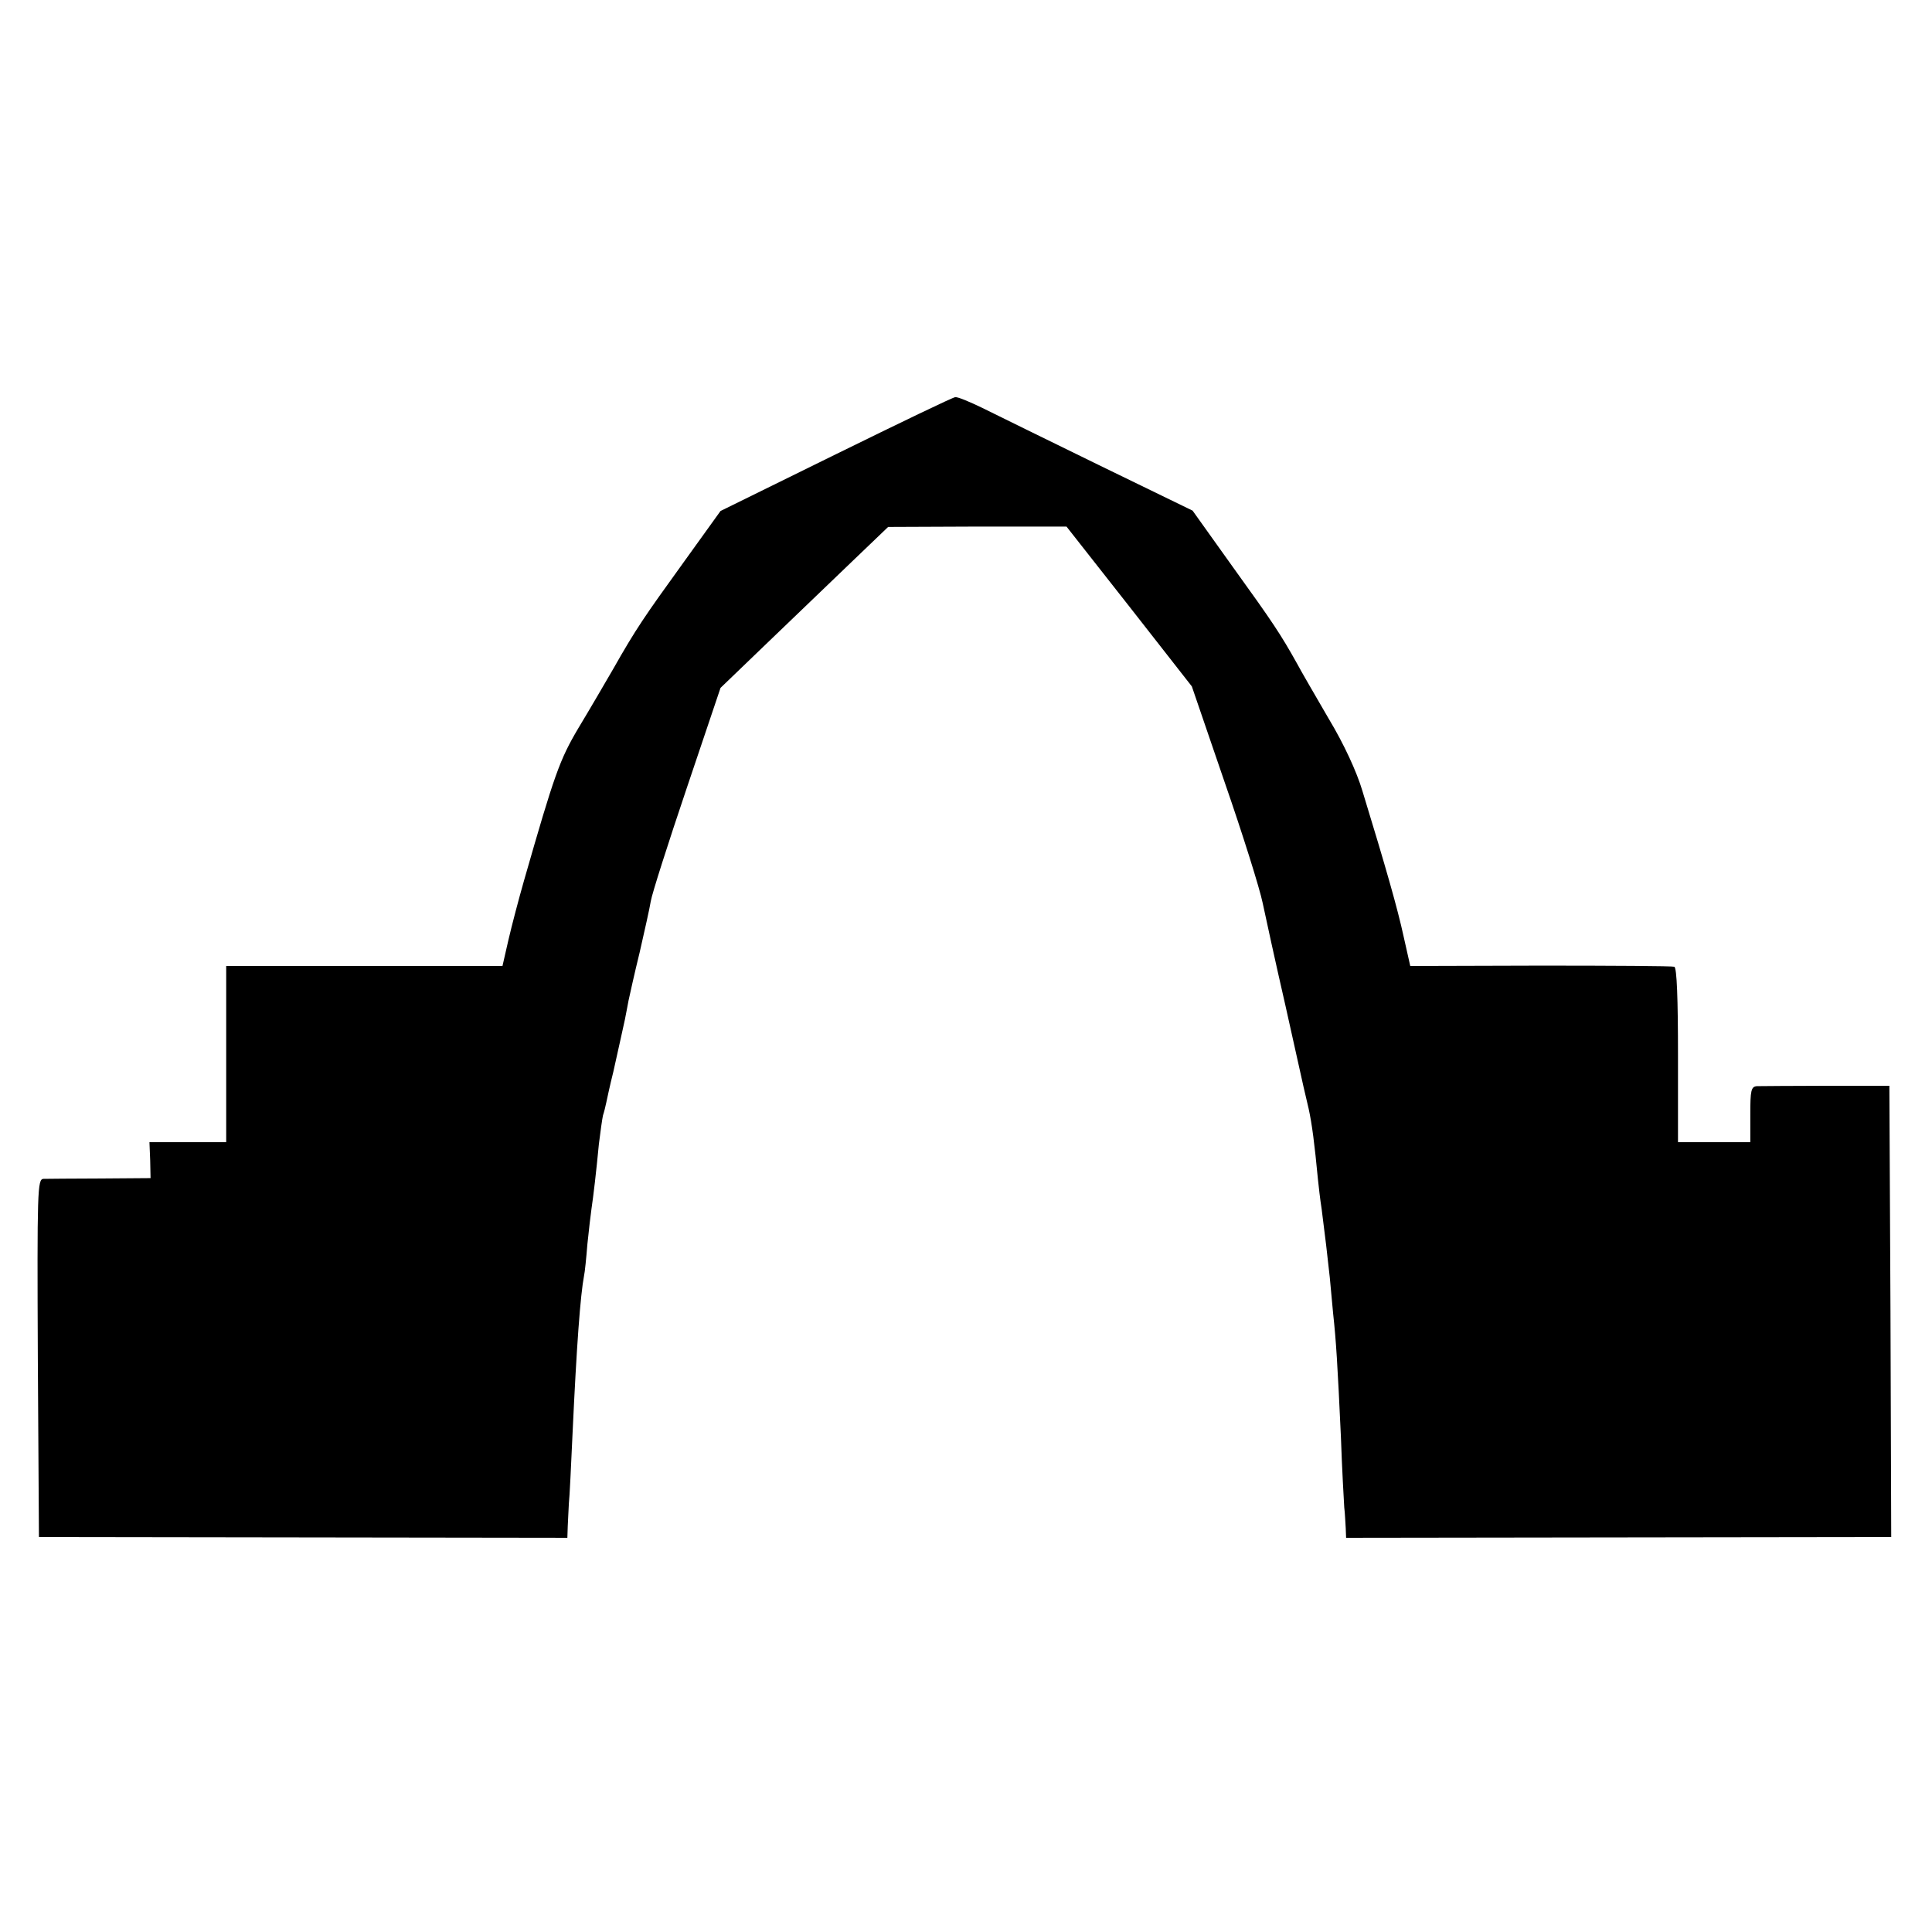 <svg version="1.0" xmlns="http://www.w3.org/2000/svg" width="694.667" height="694.667" viewBox="0 0 521 521"><path d="M225.4 122.5l-31.1 15.3-10 13.9c-10.6 14.7-12.7 17.7-19 28.8-2.2 3.8-6.4 11-9.3 15.8-5.1 8.6-6.5 12.6-14.7 41.2-1.4 4.9-3.3 12.1-4.2 16l-1.6 7H61V308H40.3l.2 4.9.1 4.8-13.5.1c-7.5 0-14.4.1-15.4.1-1.6.1-1.7 2.9-1.5 48.3l.3 48.3 71.3.1 71.2.1.1-3.1c.1-1.7.2-4.5.3-6.1.2-1.7.6-10.2 1-19 1.1-23.7 2.1-37.2 3.1-42.5.2-.8.6-4.7.9-8.5.4-3.9.9-8.1 1.1-9.5.5-3.3 1.3-10.1 2-17.5.4-3.3.9-6.8 1.1-7.7.3-.9.7-2.5.9-3.5.2-1 1-4.7 1.9-8.3.8-3.6 1.7-7.6 2-9 .3-1.4.8-3.6 1.1-5 .3-1.4.7-3.7 1-5.2.3-1.4 1.6-7.3 3-13 1.3-5.7 2.7-11.9 3-13.8.3-1.9 4.7-15.7 9.7-30.5l9.1-27 13.1-12.6c7.2-6.9 17.4-16.7 22.6-21.7l9.5-9.1 24.1-.1h24l16.9 21.5 16.9 21.6 8.8 25.7c4.9 14.1 9.5 28.8 10.3 32.7.8 3.8 3.5 16.2 6.1 27.5 2.5 11.3 4.7 21.2 4.9 22 .2.8.8 3.5 1.4 6 .9 4.1 1.6 9.5 2.5 19 .2 1.9.6 5.5 1 8 .8 6.1 1.7 13.7 2.2 18.5.2 2.2.6 6.6.9 9.7.8 7.3 1.2 13.8 2.1 33.3.3 8.8.8 17.3.9 19 .2 1.6.3 4.2.4 5.6l.1 2.6 73.5-.1 73.5-.1-.2-60.8-.3-60.9h-17c-9.3 0-17.8.1-18.7.1-1.6.1-1.8 1.2-1.8 7.6v7.5h-19.5v-23.5c0-15.1-.3-23.6-1-23.8-.5-.2-16.8-.3-36.1-.3l-35.1.1-1.8-8c-1.6-7.4-4.7-18.3-11.1-39.2-1.5-5.1-5-12.7-9.1-19.5-3.6-6.2-7.5-12.9-8.5-14.8-4.4-7.9-6.6-11.2-17.2-25.9l-11-15.4-25.3-12.3c-13.9-6.8-28-13.7-31.4-15.4-3.3-1.6-6.6-3-7.3-2.9-.6 0-15.1 7-32.2 15.4z"/></svg>